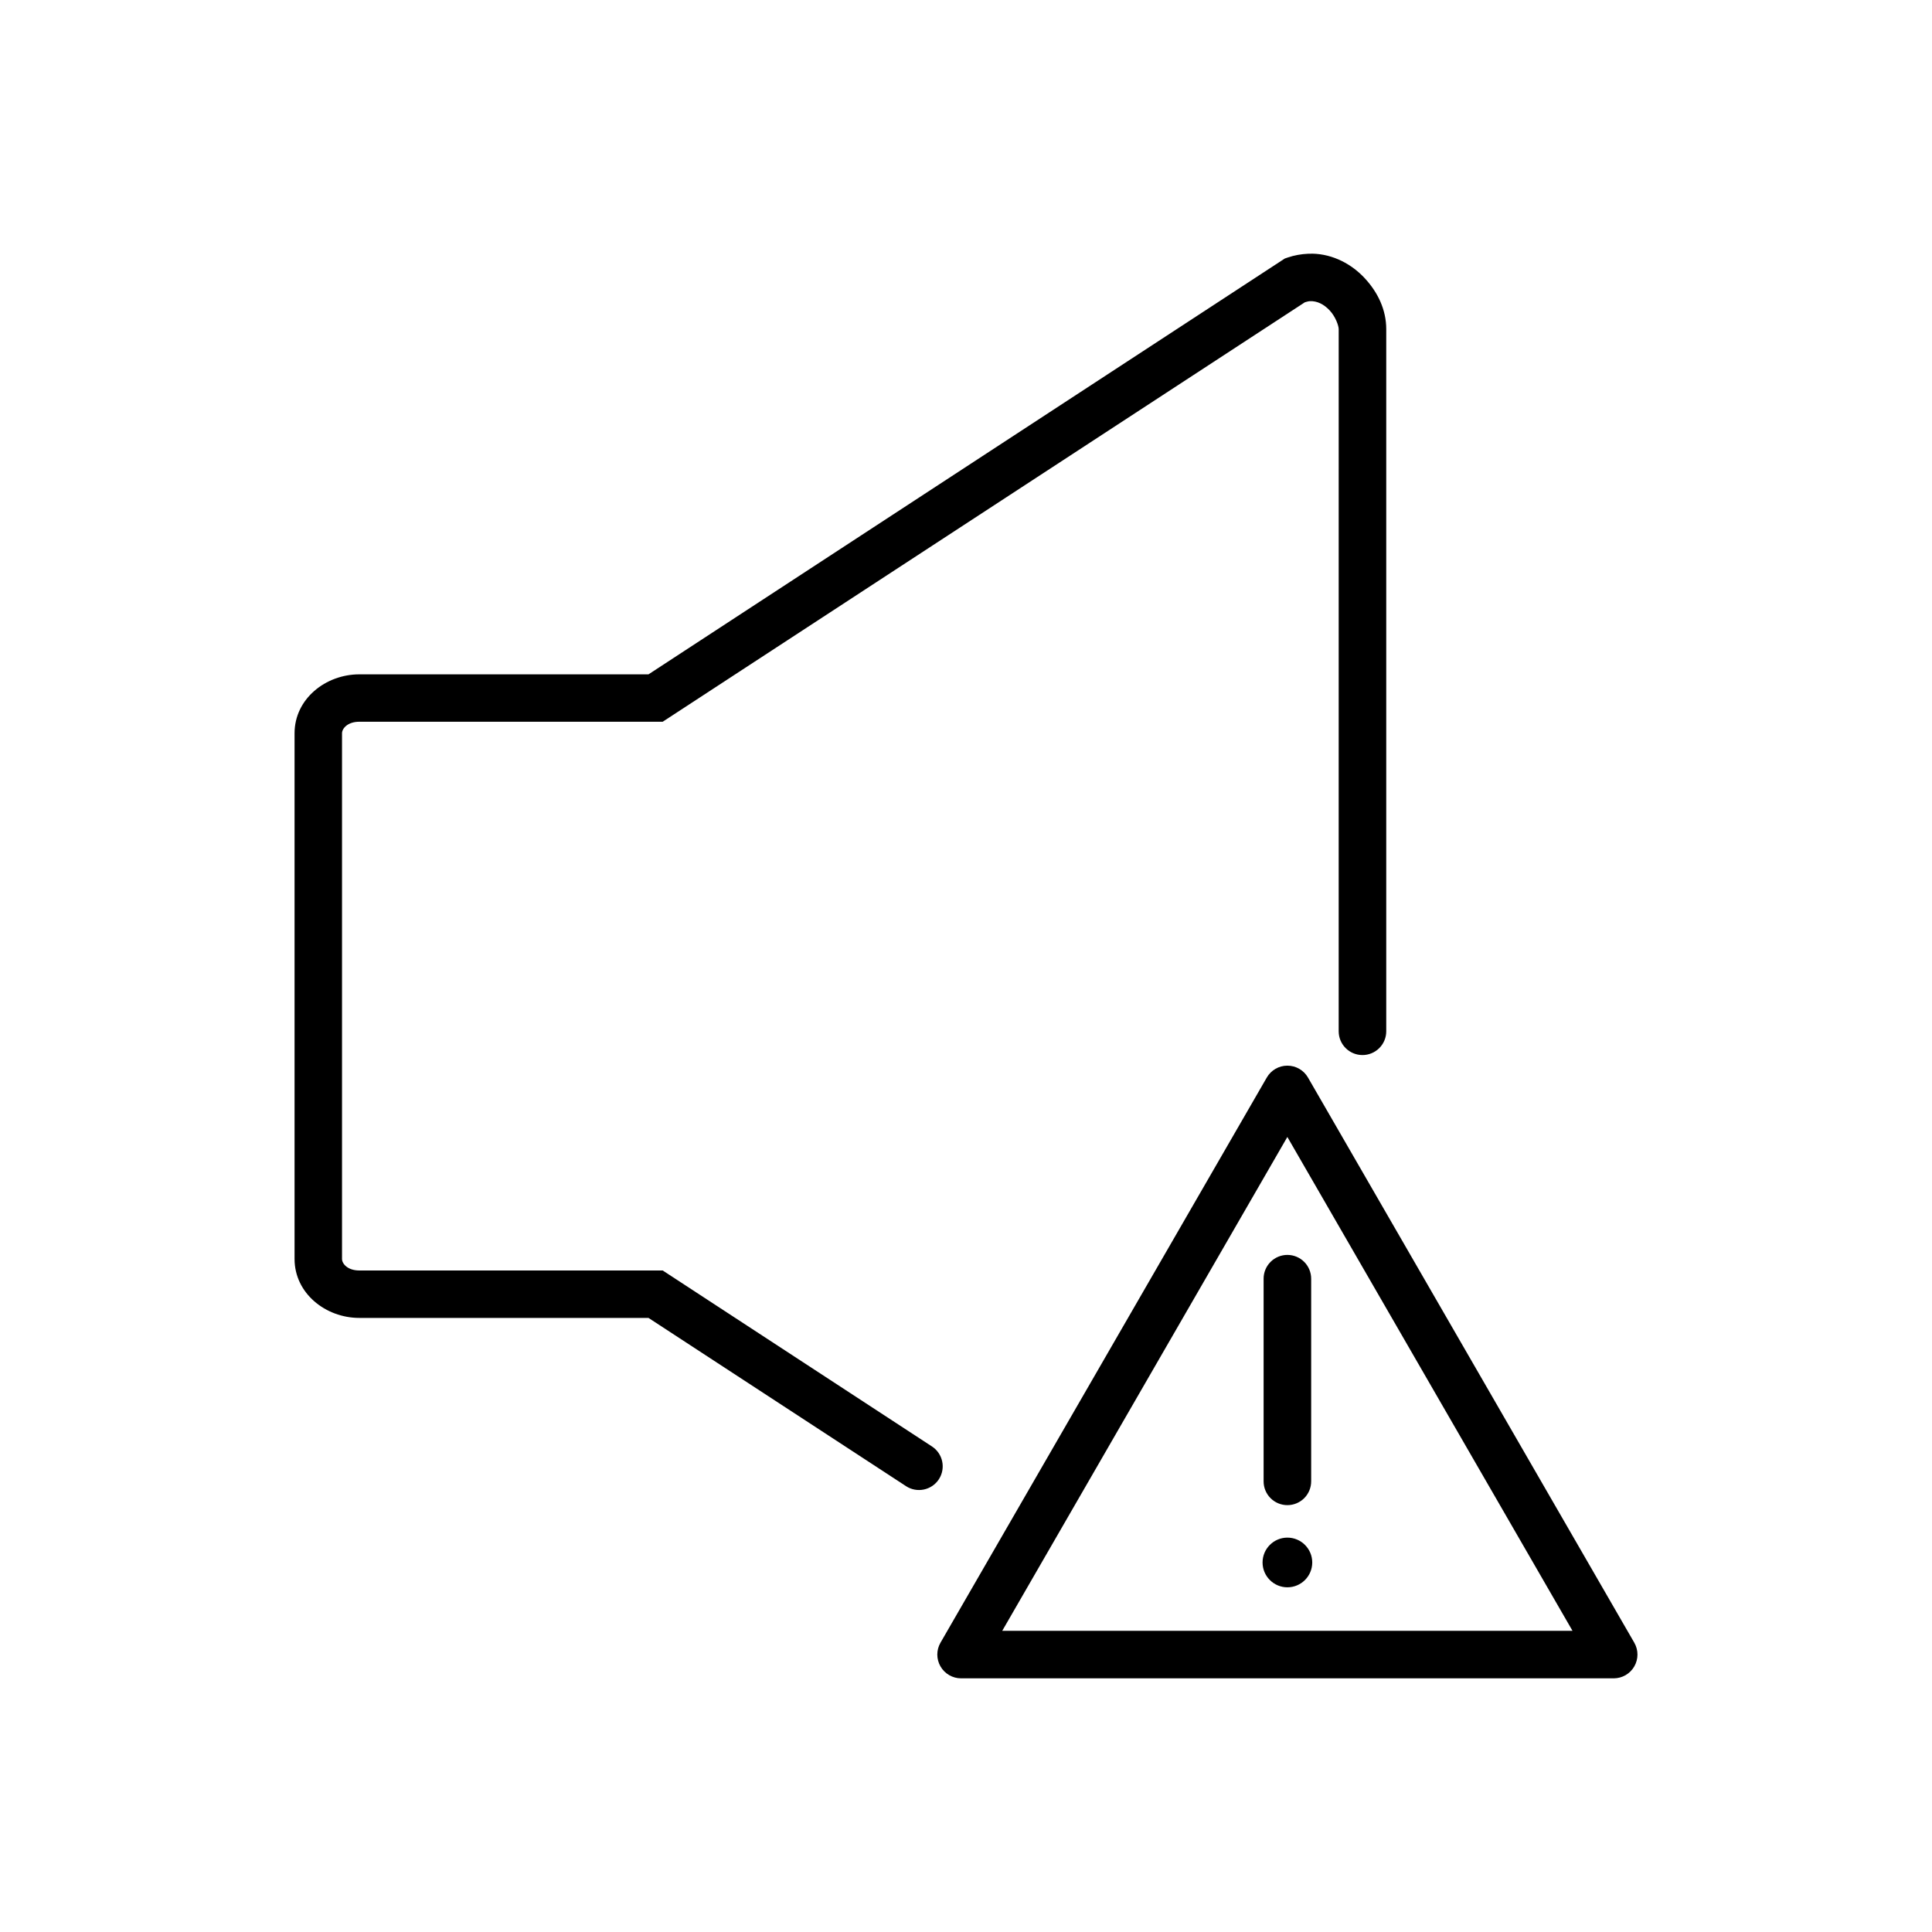 <?xml version="1.0" encoding="UTF-8"?>
<!-- Uploaded to: ICON Repo, www.svgrepo.com, Generator: ICON Repo Mixer Tools -->
<svg fill="#000000" width="800px" height="800px" version="1.1" viewBox="144 144 512 512" xmlns="http://www.w3.org/2000/svg">
 <path d="m491.73 211.23c-0.379-0.008-0.754 0.004-1.141 0.02-1.738 0.082-3.57 0.387-5.363 1.004l-0.738 0.254-168.63 110.2h-76.645c-8.922 0-17.152 6.512-17.152 15.617v139.31c0 9.105 8.23 15.625 17.152 15.625h76.645l68.25 44.586v0.004c2.906 1.891 6.797 1.078 8.699-1.82 1.891-2.906 1.078-6.797-1.82-8.699l-71.367-46.641h-80.406c-3.109 0-4.574-1.809-4.574-3.051v-139.32c0-1.242 1.469-3.051 4.574-3.051h80.406l170.18-111.16c0.469-0.125 0.91-0.277 1.34-0.297 1.898-0.082 3.699 0.805 5.246 2.461 1.547 1.656 2.383 4.043 2.383 4.981l-0.004 186.06c0.008 3.473 2.82 6.281 6.289 6.289 1.672 0.004 3.277-0.656 4.461-1.836 1.188-1.18 1.855-2.781 1.855-4.453v-186.07c0-5.152-2.227-9.797-5.758-13.578-3.309-3.543-8.191-6.332-13.883-6.445zm-6.555 215.18c-2.25-0.004-4.332 1.195-5.461 3.148l-86.473 149.77c-1.125 1.949-1.125 4.352 0.004 6.301 1.125 1.949 3.207 3.148 5.457 3.148h172.95c2.25-0.004 4.328-1.203 5.449-3.152 1.125-1.949 1.125-4.348 0-6.297l-86.473-149.77c-1.125-1.949-3.203-3.148-5.453-3.148zm-0.012 18.895 75.57 130.88-151.13-0.004zm0.031 31.262 0.004-0.004c-1.68-0.008-3.293 0.656-4.481 1.844-1.188 1.184-1.855 2.797-1.848 4.477v53.668-0.004c-0.008 1.684 0.656 3.297 1.844 4.484s2.801 1.852 4.484 1.844c1.672-0.004 3.269-0.676 4.449-1.859 1.176-1.188 1.836-2.797 1.828-4.469v-53.664c0.004-1.672-0.656-3.277-1.832-4.461s-2.777-1.852-4.445-1.859zm-0.02 74.922v-0.004c-3.633 0.004-6.578 2.949-6.582 6.586 0.004 3.633 2.949 6.578 6.582 6.582 3.637-0.004 6.582-2.949 6.586-6.582-0.004-3.637-2.949-6.582-6.586-6.586z"/>
</svg>